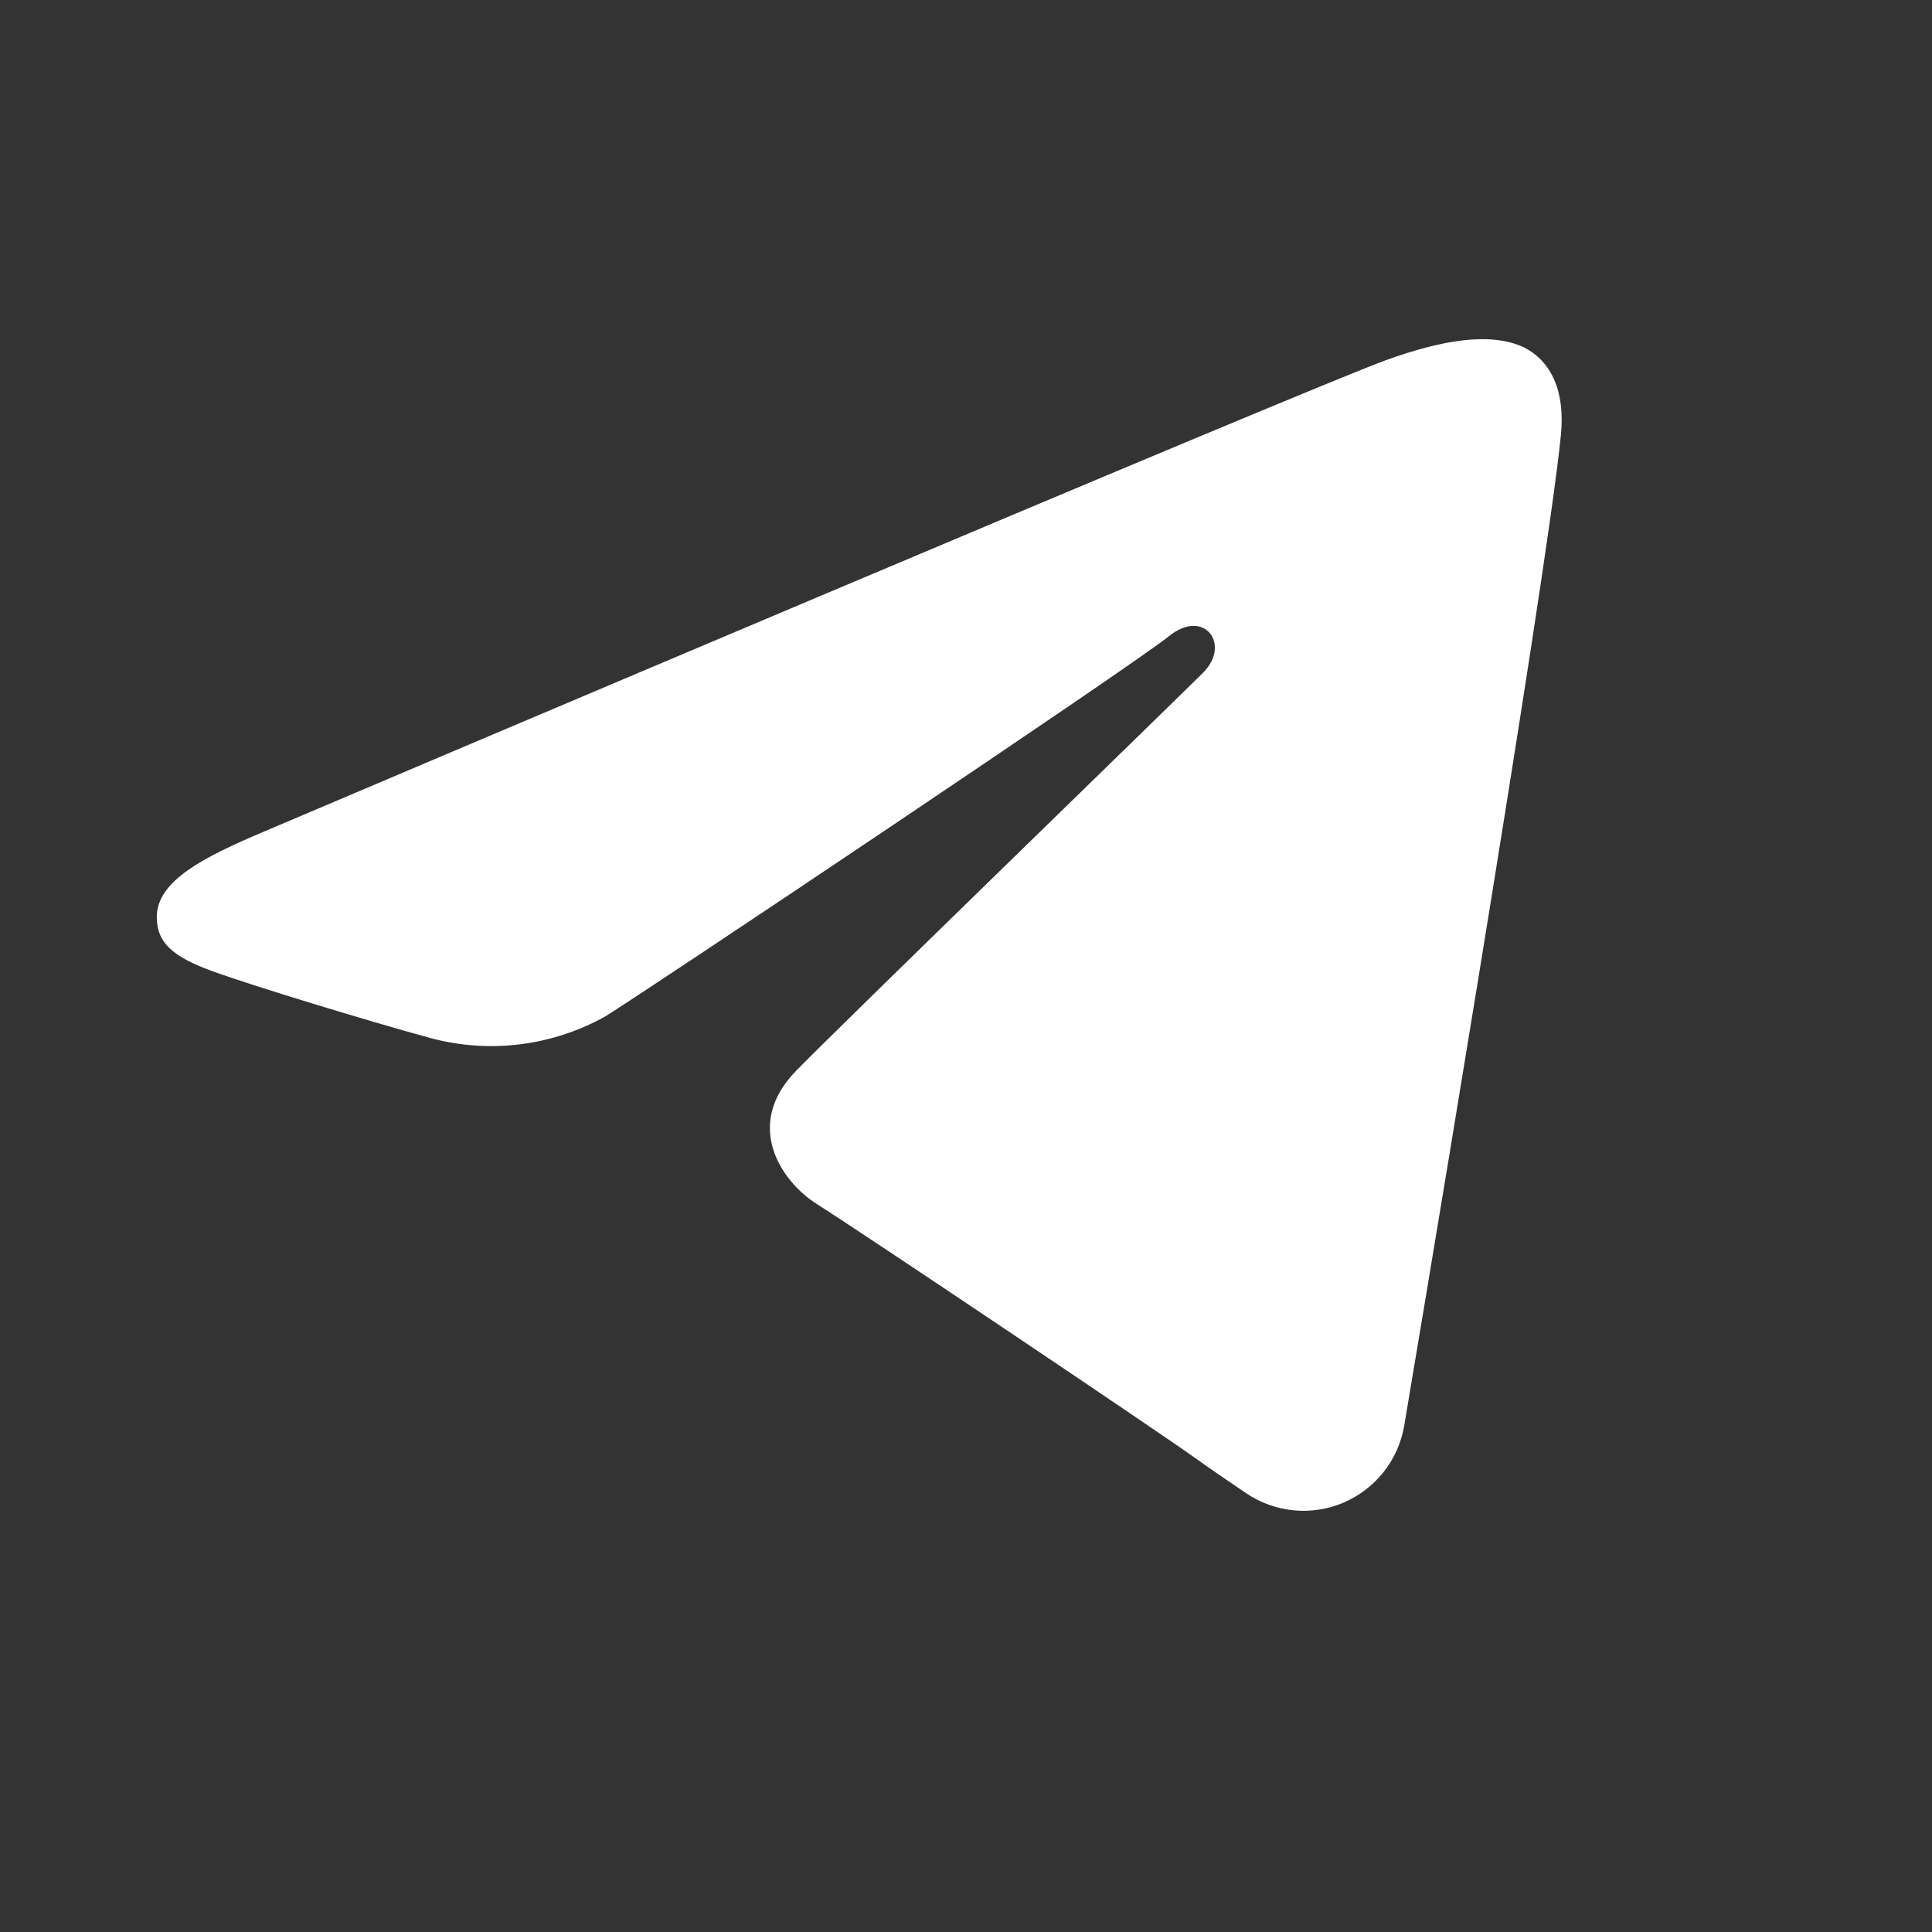 <?xml version="1.0" encoding="UTF-8"?> <svg xmlns="http://www.w3.org/2000/svg" width="20" height="20" viewBox="0 0 20 20" fill="none"><rect x="0" y="0" width="20" height="20" fill="#333333" stroke="none"/> <path d="M16.159 4.497C16.202 4.047 16.058 3.741 15.778 3.597C15.436 3.435 14.934 3.516 14.349 3.728C13.548 4.016 3.307 8.364 2.715 8.616C2.123 8.868 1.623 9.114 1.623 9.492C1.623 9.755 1.781 9.904 2.213 10.059C2.645 10.214 3.788 10.563 4.464 10.748C5.07 10.909 5.716 10.828 6.264 10.523C6.701 10.253 11.738 6.881 12.101 6.586C12.463 6.291 12.749 6.669 12.454 6.964C12.159 7.259 8.7 10.615 8.245 11.081C7.691 11.644 8.085 12.229 8.454 12.463C8.88 12.731 11.93 14.777 12.389 15.105C12.508 15.191 12.693 15.317 12.902 15.459C13.049 15.558 13.217 15.618 13.393 15.635C13.569 15.652 13.746 15.624 13.909 15.555C14.071 15.485 14.214 15.376 14.323 15.238C14.433 15.099 14.506 14.935 14.536 14.761C14.536 14.761 16.015 5.996 16.159 4.497Z" fill="white"></path> </svg> 